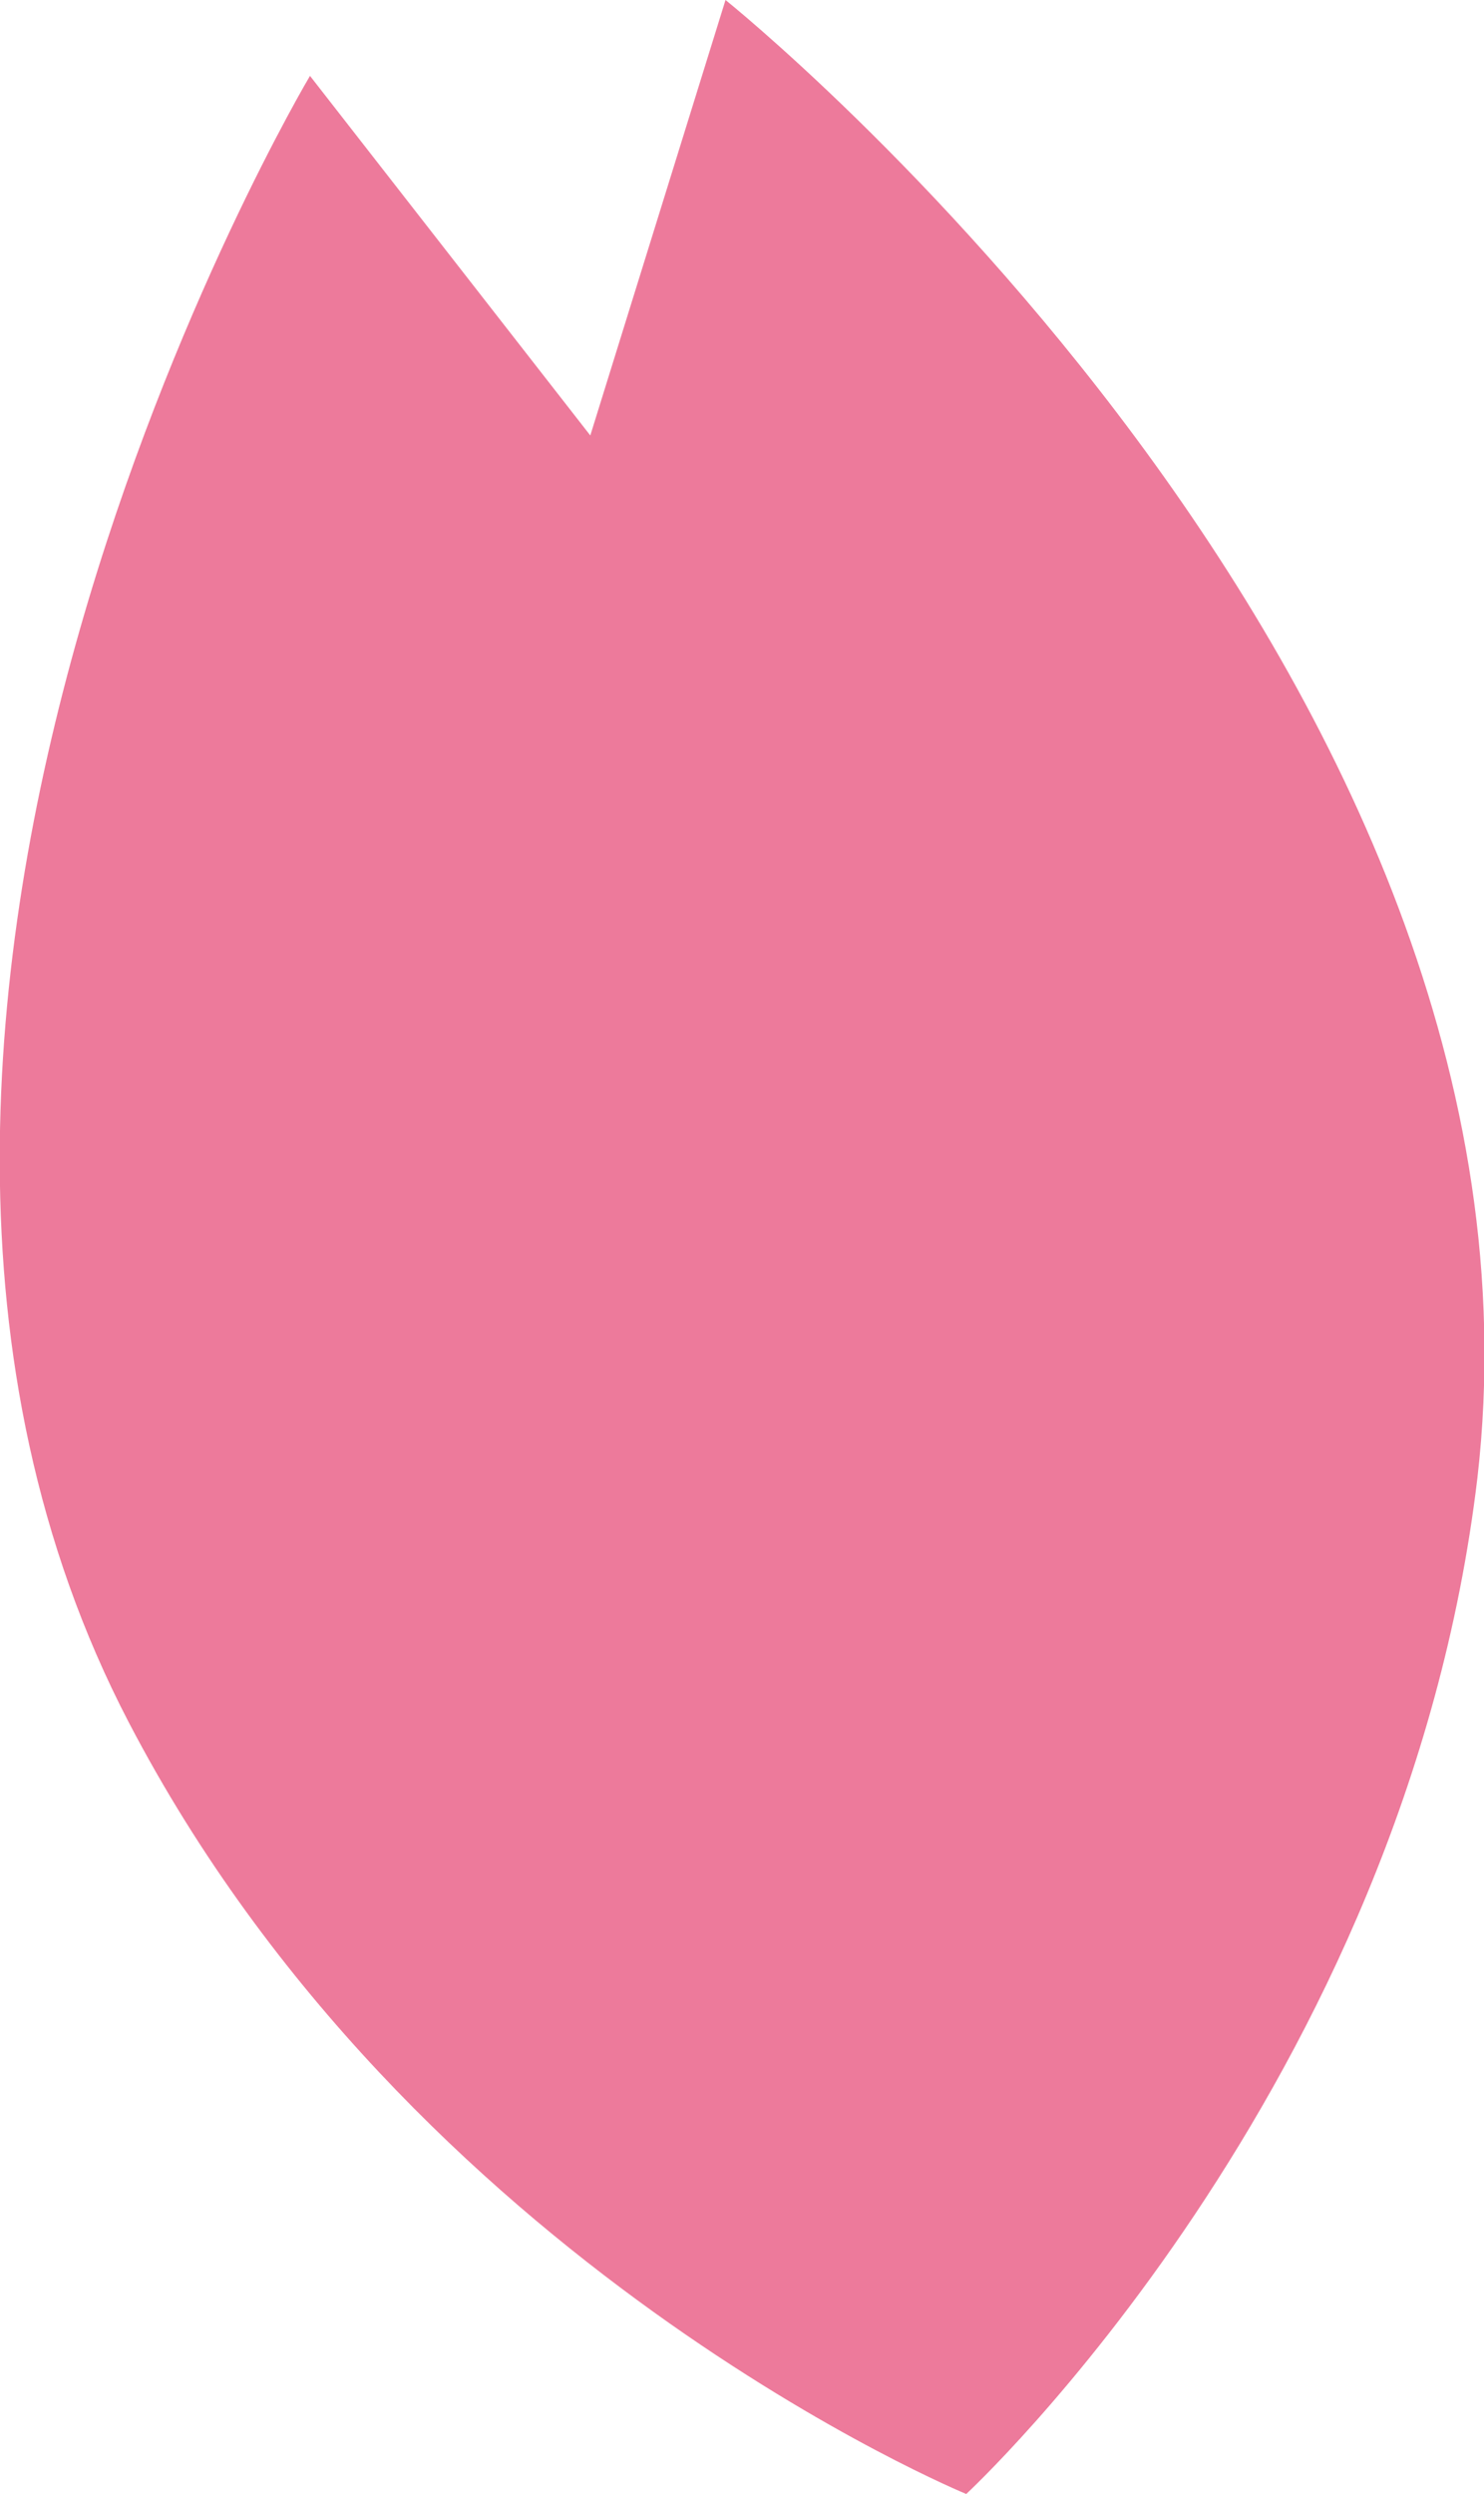 <?xml version="1.0" encoding="UTF-8"?>
<svg id="_レイヤー_1" data-name="レイヤー_1" xmlns="http://www.w3.org/2000/svg" version="1.1" viewBox="0 0 45 75.6">
  <!-- Generator: Adobe Illustrator 29.0.1, SVG Export Plug-In . SVG Version: 2.1.0 Build 192)  -->
  <defs>
    <style>
      .st0 {
        fill: #ed7a9b;
      }
    </style>
  </defs>
  <path class="st0" d="M22,0l-4.1,13.2L9.4,2.3S-7.4,30.5,3.9,52.2c8.6,16.5,25.4,23.4,25.4,23.4,0,0,13.3-12.3,15.5-30.8C47.6,20.5,22,0,22,0Z"/>
</svg>